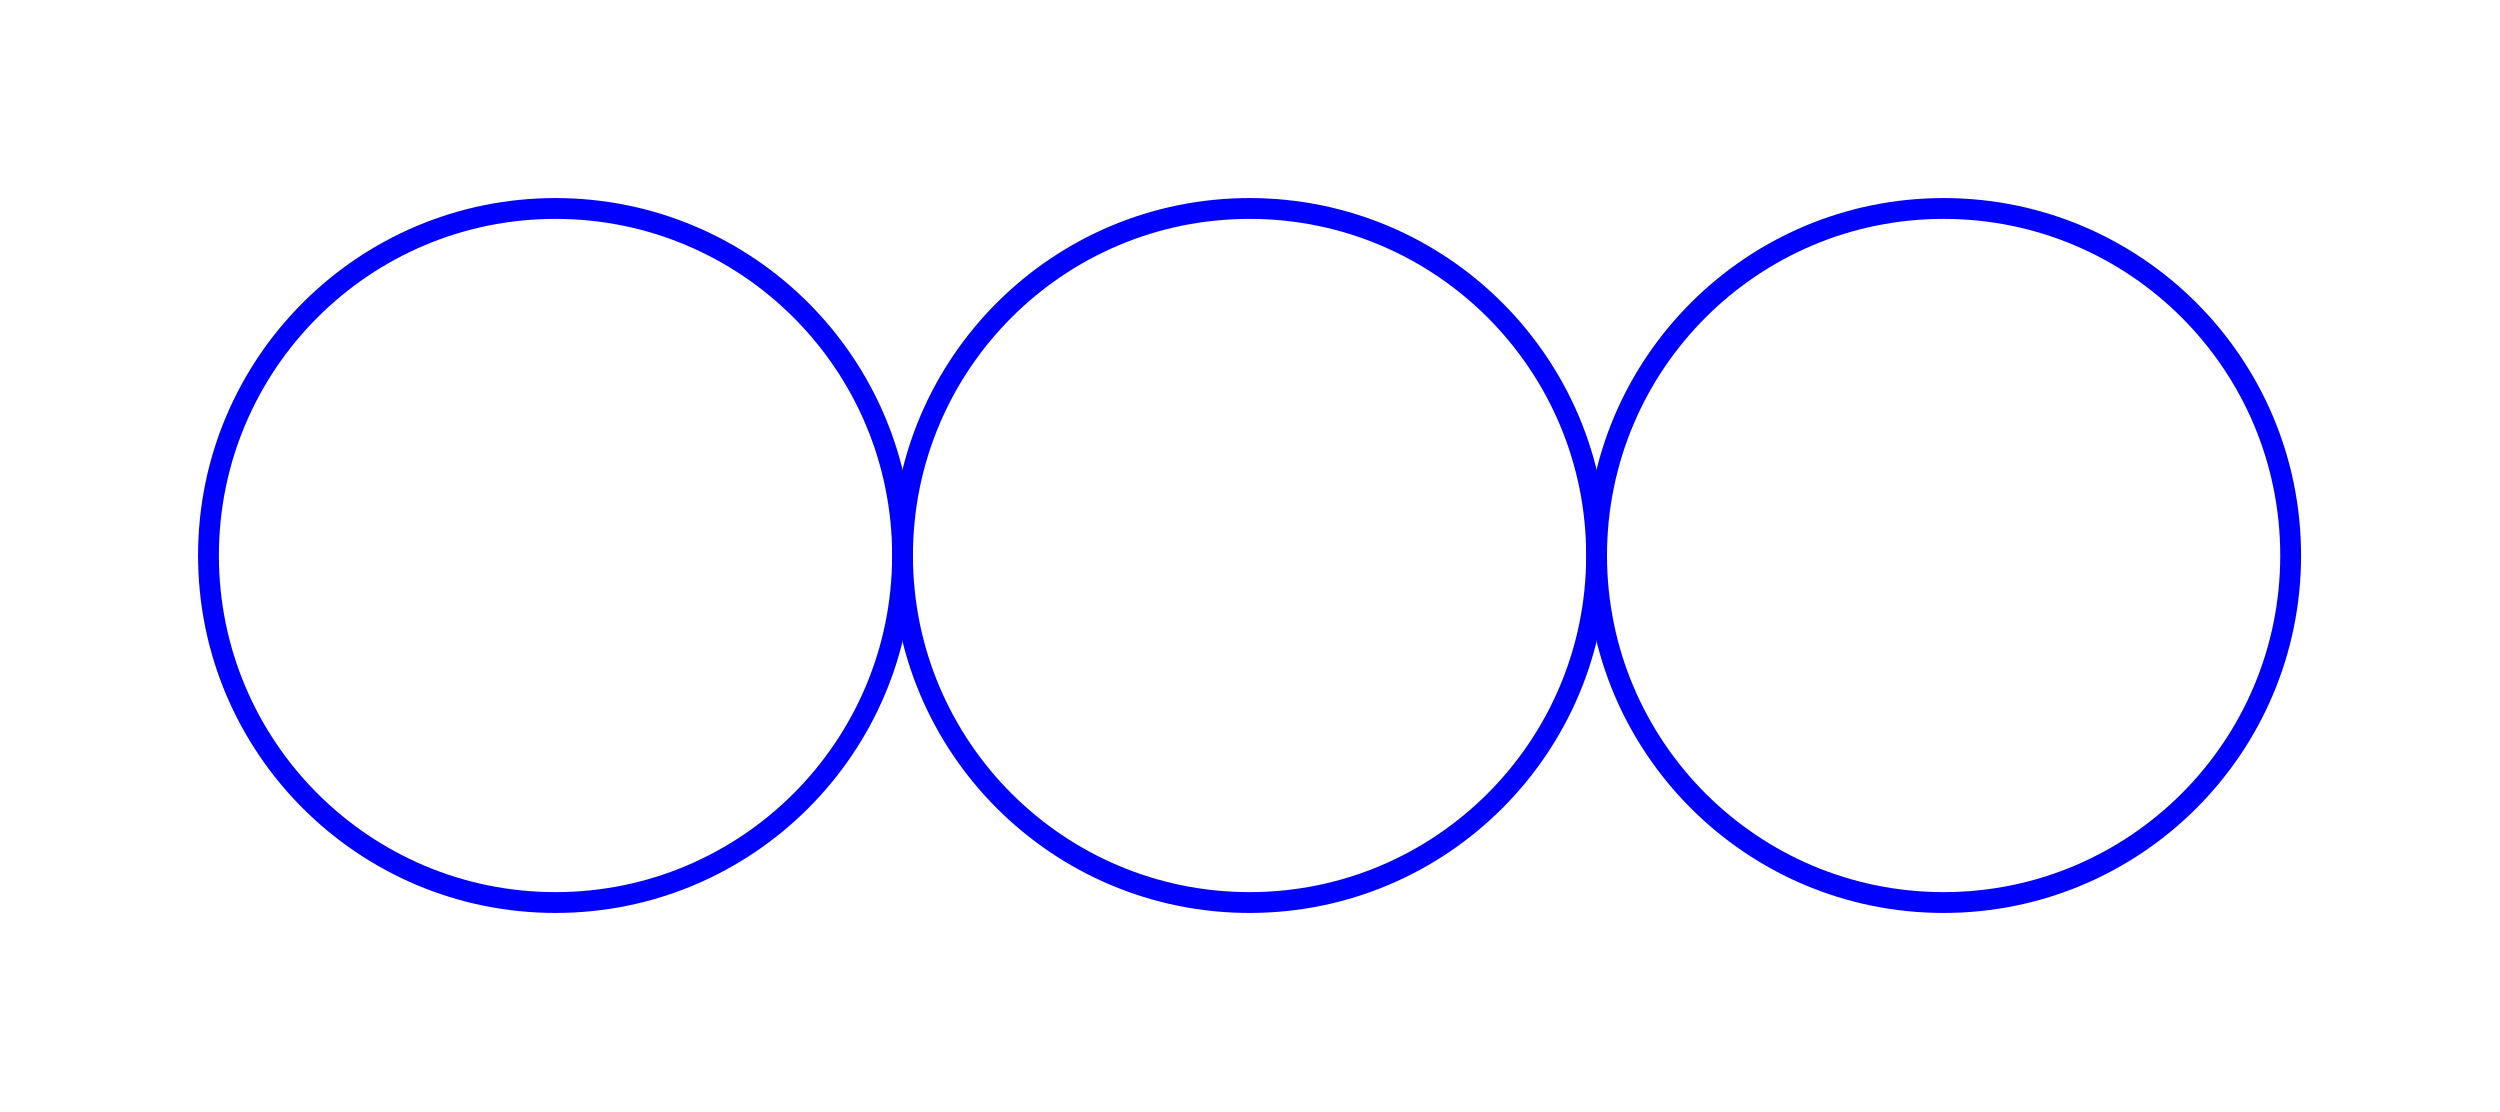 <?xml version="1.0" encoding="UTF-8" standalone="no"?><!DOCTYPE svg PUBLIC "-//W3C//DTD SVG 1.1//EN" "http://www.w3.org/Graphics/SVG/1.1/DTD/svg11.dtd"><svg width="100%" height="100%" viewBox="0 0 1801 801" version="1.1" xmlns="http://www.w3.org/2000/svg" xmlns:xlink="http://www.w3.org/1999/xlink" xml:space="preserve" xmlns:serif="http://www.serif.com/" style="fill-rule:evenodd;clip-rule:evenodd;stroke-miterlimit:20;"><g><circle cx="400.187" cy="400.187" r="250" style="fill:none;stroke:#00f;stroke-width:15px;"/><circle cx="900.187" cy="400.187" r="250" style="fill:none;stroke:#00f;stroke-width:15px;"/><circle cx="1400.19" cy="400.187" r="250" style="fill:none;stroke:#00f;stroke-width:15px;"/></g></svg>